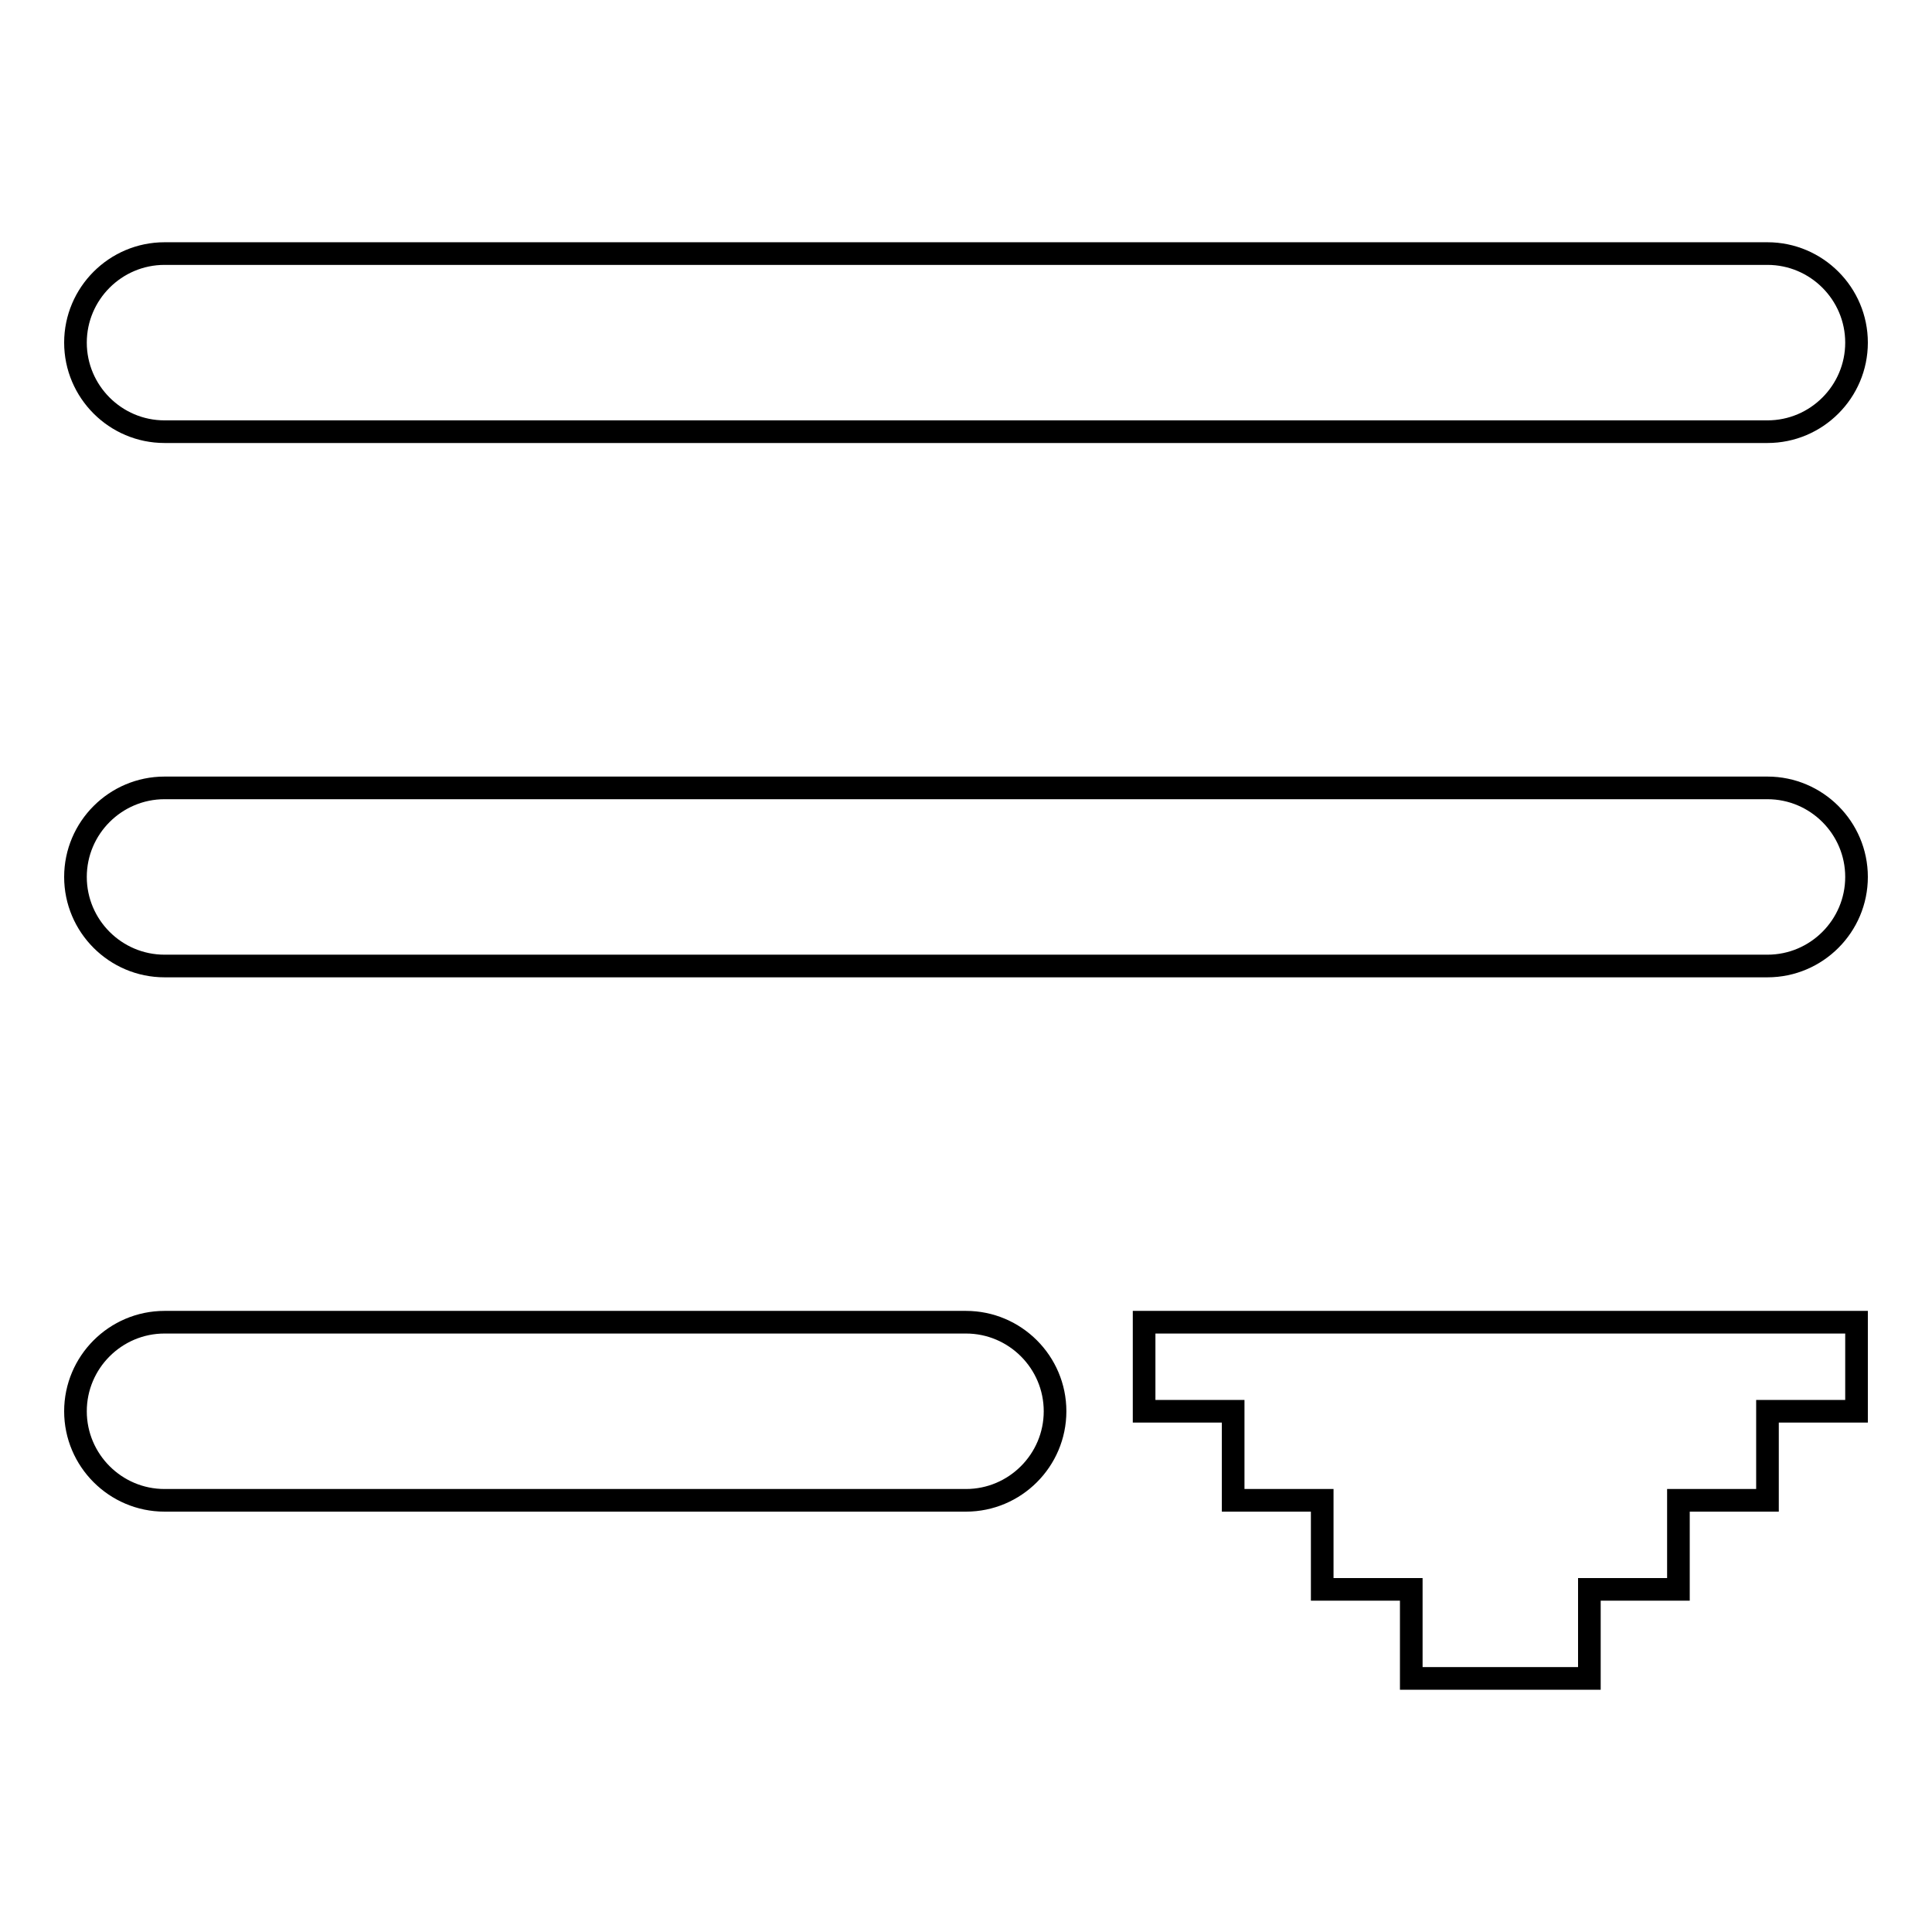 <?xml version="1.0" encoding="utf-8"?>
<!-- Svg Vector Icons : http://www.onlinewebfonts.com/icon -->
<!DOCTYPE svg PUBLIC "-//W3C//DTD SVG 1.1//EN" "http://www.w3.org/Graphics/SVG/1.1/DTD/svg11.dtd">
<svg version="1.1" xmlns="http://www.w3.org/2000/svg" xmlns:xlink="http://www.w3.org/1999/xlink" x="0px" y="0px" viewBox="0 0 256 256" enable-background="new 0 0 256 256" xml:space="preserve">
<g><g><path stroke-width="3" fill-opacity="0" stroke="#000000"  d="M21.8,104.4h212.4c6.5,0,11.8,5.3,11.8,11.8c0,6.5-5.3,11.8-11.8,11.8H21.8c-6.5,0-11.8-5.3-11.8-11.8C10,109.7,15.3,104.4,21.8,104.4z M21.8,175.2H128c6.5,0,11.8,5.3,11.8,11.8s-5.3,11.8-11.8,11.8H21.8c-6.5,0-11.8-5.3-11.8-11.8S15.3,175.2,21.8,175.2z M21.8,33.6h212.4c6.5,0,11.8,5.3,11.8,11.8c0,6.5-5.3,11.8-11.8,11.8H21.8c-6.5,0-11.8-5.3-11.8-11.8C10,38.9,15.3,33.6,21.8,33.6z M222.4,198.8h11.8V187H246v-11.8h-94.4V187h11.8v11.8h11.8v11.8H187v11.8h23.6v-11.8h11.8V198.8z"/></g></g>
</svg>